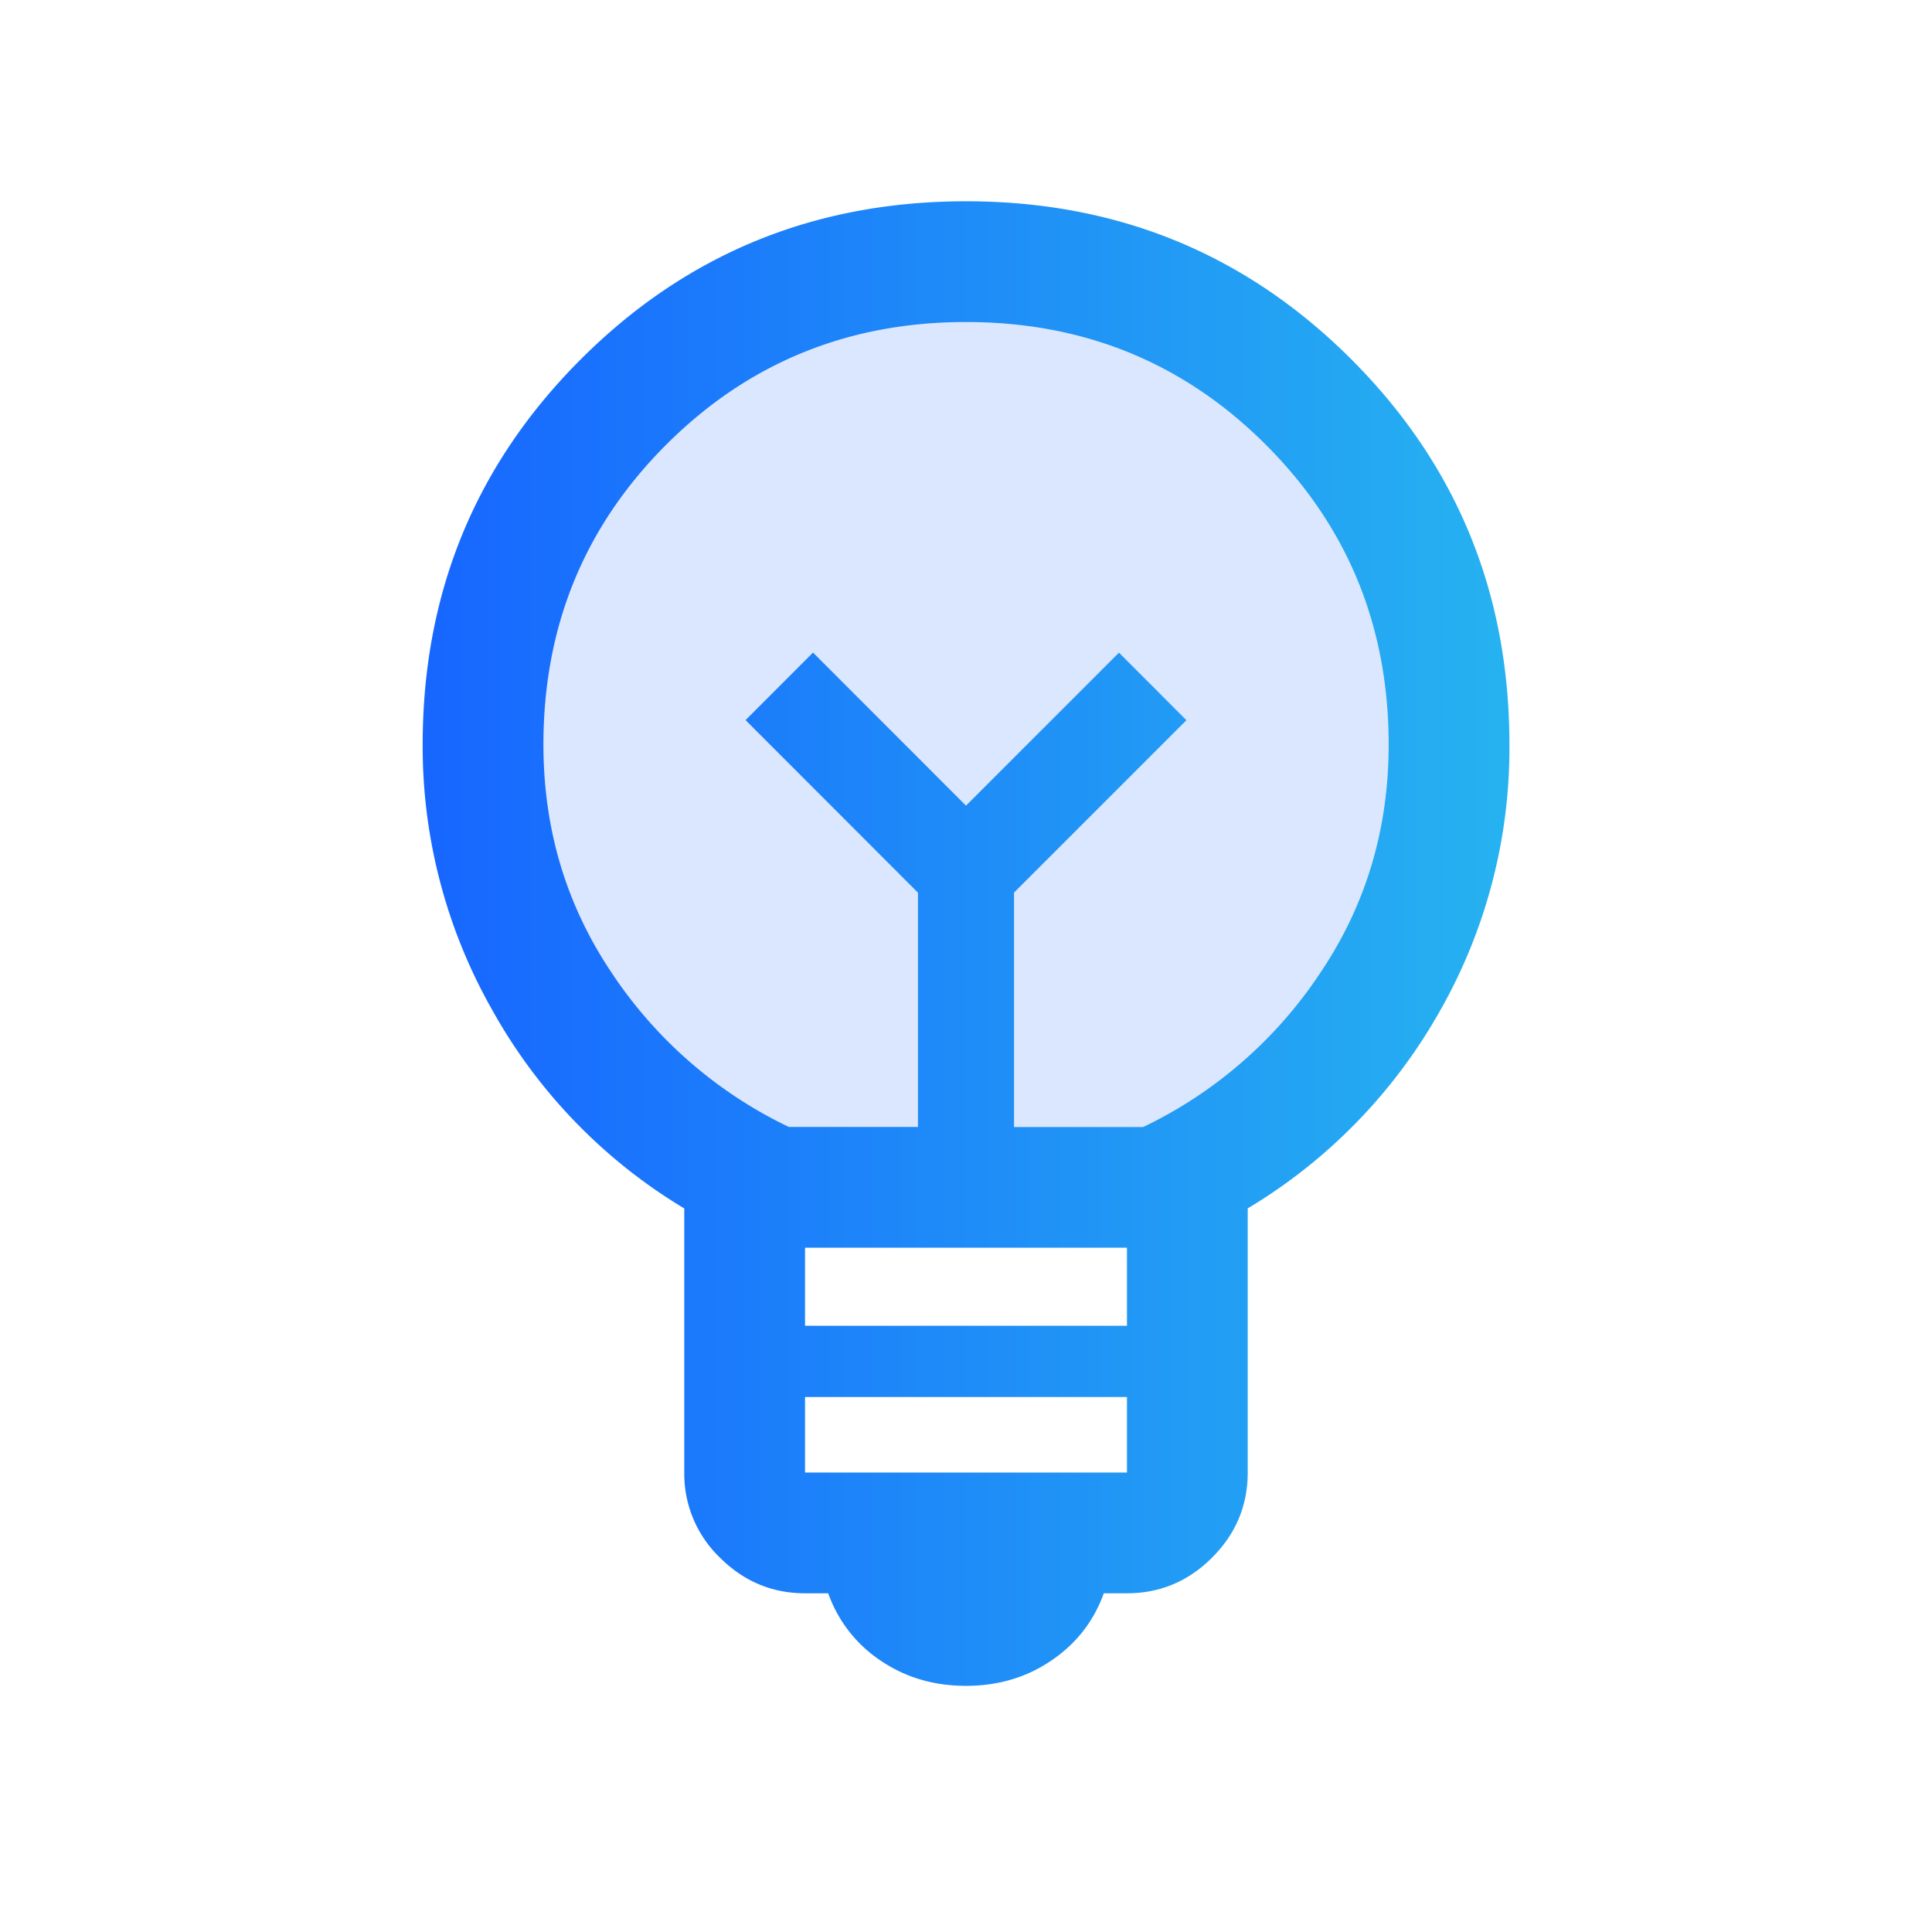 <svg width="22" height="22" viewBox="0 0 22 22" fill="none" xmlns="http://www.w3.org/2000/svg"><mask id="a" style="mask-type:alpha" maskUnits="userSpaceOnUse" x="0" y="0" width="22" height="22"><path fill="#D9D9D9" d="M0 0h22v22H0z"/></mask><g mask="url(#a)"><rect x="5.5" y="2.75" width="11" height="11" rx="5.5" fill="#DBE7FF"/><path d="M11 19.197c-.368 0-.693-.097-.976-.29a1.534 1.534 0 0 1-.593-.764h-.264c-.375 0-.698-.136-.969-.406a1.323 1.323 0 0 1-.406-.969v-3.007a6.083 6.083 0 0 1-2.184-2.255 6.073 6.073 0 0 1-.795-3.027c0-1.725.6-3.187 1.8-4.387 1.2-1.2 2.662-1.8 4.387-1.8 1.725 0 3.188.6 4.388 1.8 1.2 1.2 1.8 2.662 1.8 4.387a6.048 6.048 0 0 1-.796 3.041 6.115 6.115 0 0 1-2.184 2.24v3.008c0 .375-.135.698-.406.969-.27.27-.594.406-.969.406h-.264c-.113.315-.31.57-.593.763-.283.194-.608.291-.976.291Zm-1.833-2.429h3.666v-.86H9.167v.86Zm0-1.671h3.666v-.889H9.167v.889Zm-.184-2.264h1.47v-2.668L8.49 8.2l.768-.769L11 9.174l1.742-1.742.768.769-1.963 1.963v2.67h1.47a5.018 5.018 0 0 0 2.016-1.754c.52-.771.78-1.638.78-2.6 0-1.345-.466-2.483-1.398-3.415-.932-.932-2.07-1.398-3.415-1.398-1.344 0-2.483.466-3.415 1.398-.932.932-1.397 2.07-1.397 3.414 0 .963.26 1.83.779 2.601a5.019 5.019 0 0 0 2.016 1.753Z" fill="url(#b)"/></g><defs><linearGradient id="b" x1="4.813" y1="10.744" x2="17.188" y2="10.744" gradientUnits="userSpaceOnUse"><stop stop-color="#1766FF"/><stop offset="1" stop-color="#26B2F0"/></linearGradient></defs></svg>